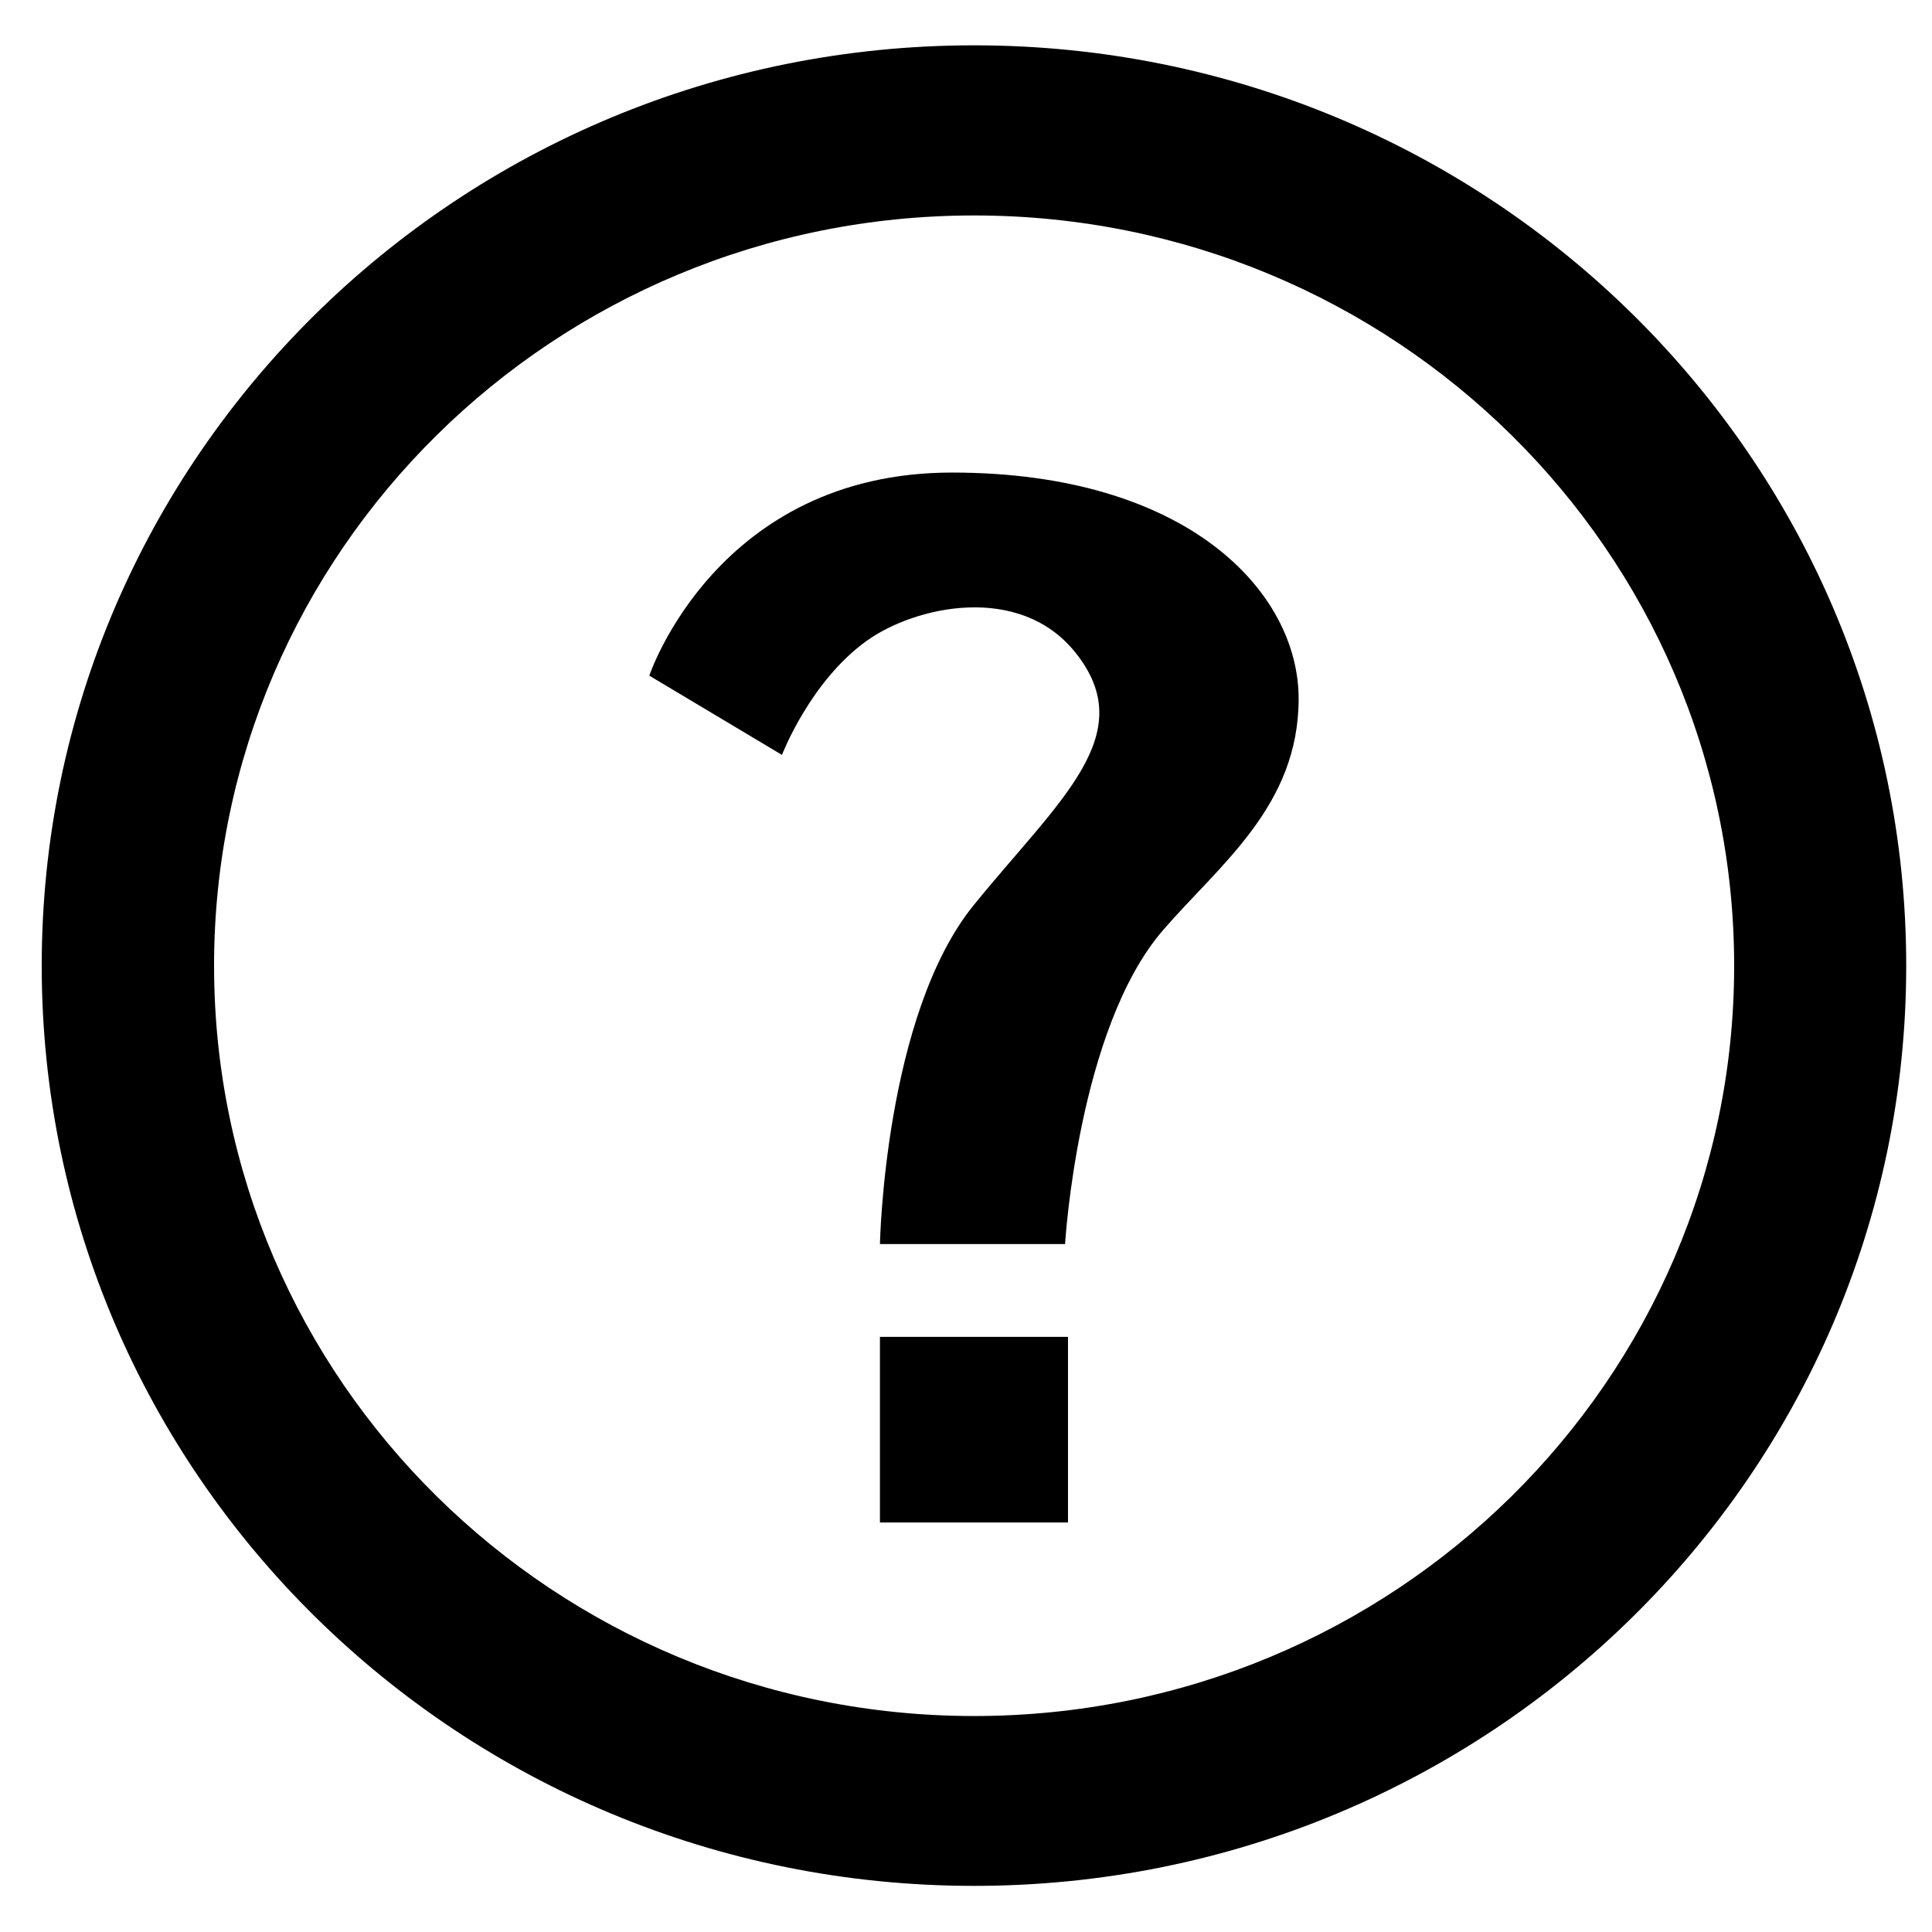 <?xml version="1.0" encoding="UTF-8" standalone="no"?>
<svg
   xmlns:dc="http://purl.org/dc/elements/1.1/"
   xmlns:cc="http://creativecommons.org/ns#"
   xmlns:rdf="http://www.w3.org/1999/02/22-rdf-syntax-ns#"
   xmlns:svg="http://www.w3.org/2000/svg"
   xmlns="http://www.w3.org/2000/svg"
   xmlns:sodipodi="http://sodipodi.sourceforge.net/DTD/sodipodi-0.dtd"
   xmlns:inkscape="http://www.inkscape.org/namespaces/inkscape"
   inkscape:version="1.0beta1 (32d4812, 2019-09-19)"
   sodipodi:docname="helpP.svg"
   version="1.1"
   x="0px"
   y="0px"
   width="24px"
   height="24px"
   viewBox="0 0 24 24"
   style="enable-background:new 0 0 24 24;"
   xml:space="preserve"
   id="svg944"><sodipodi:namedview
   inkscape:current-layer="svg944"
   inkscape:window-maximized="0"
   inkscape:window-y="23"
   inkscape:window-x="0"
   inkscape:cy="12"
   inkscape:cx="12.58732"
   inkscape:zoom="15.088628"
   showgrid="false"
   id="namedview5896"
   inkscape:window-height="670"
   inkscape:window-width="1178"
   inkscape:pageshadow="2"
   inkscape:pageopacity="0"
   guidetolerance="10"
   gridtolerance="10"
   objecttolerance="10"
   borderopacity="1"
   inkscape:document-rotation="0"
   bordercolor="#666666"
   pagecolor="#ffffff" />

<defs
   id="defs948" />


<g
   id="Icons"
   style="opacity:1"
   transform="matrix(1.168,0,0,1.153,-1.917,-1.841)">
	<g
   id="help">
		<path
   id="circle"
   style="clip-rule:evenodd;fill-rule:evenodd;fill:#000000;fill-opacity:1"
   d="m 12.001,2.085 c -5.478,0 -9.916,4.438 -9.916,9.916 0,5.476 4.438,9.914 9.916,9.914 5.476,0 9.914,-4.438 9.914,-9.914 0,-5.478 -4.438,-9.916 -9.914,-9.916 z m 0.001,18 c -4.465,0 -8.084,-3.619 -8.084,-8.083 0,-4.465 3.619,-8.084 8.084,-8.084 4.464,0 8.083,3.619 8.083,8.084 0,4.464 -3.619,8.083 -8.083,8.083 z" />


		<g
   id="question_mark">
			<path
   id="top"
   style="clip-rule:evenodd;fill-rule:evenodd;fill:#000000;opacity:1;fill-opacity:1;"
   d="m 11.766,6.688 c -2.5,0 -3.219,2.188 -3.219,2.188 L 9.958,9.73 c 0,0 0.298,-0.791 0.901,-1.229 0.516,-0.375 1.625,-0.625 2.219,0.125 C 13.779,9.511 12.908,10.213 12,11.345 11.047,12.531 11,15 11,15 h 1.969 c 0,0 0.135,-2.318 1.041,-3.381 0.603,-0.707 1.443,-1.338 1.443,-2.494 0,-1.156 -1.187,-2.437 -3.687,-2.437 z" />


			<rect
   id="bottom"
   x="11"
   y="16"
   style="clip-rule:evenodd;fill-rule:evenodd;fill:#000000;fill-opacity:1"
   width="2"
   height="2" />


		</g>


	</g>


</g>


<g
   id="Guides"
   style="display:none;">
</g>


</svg>
